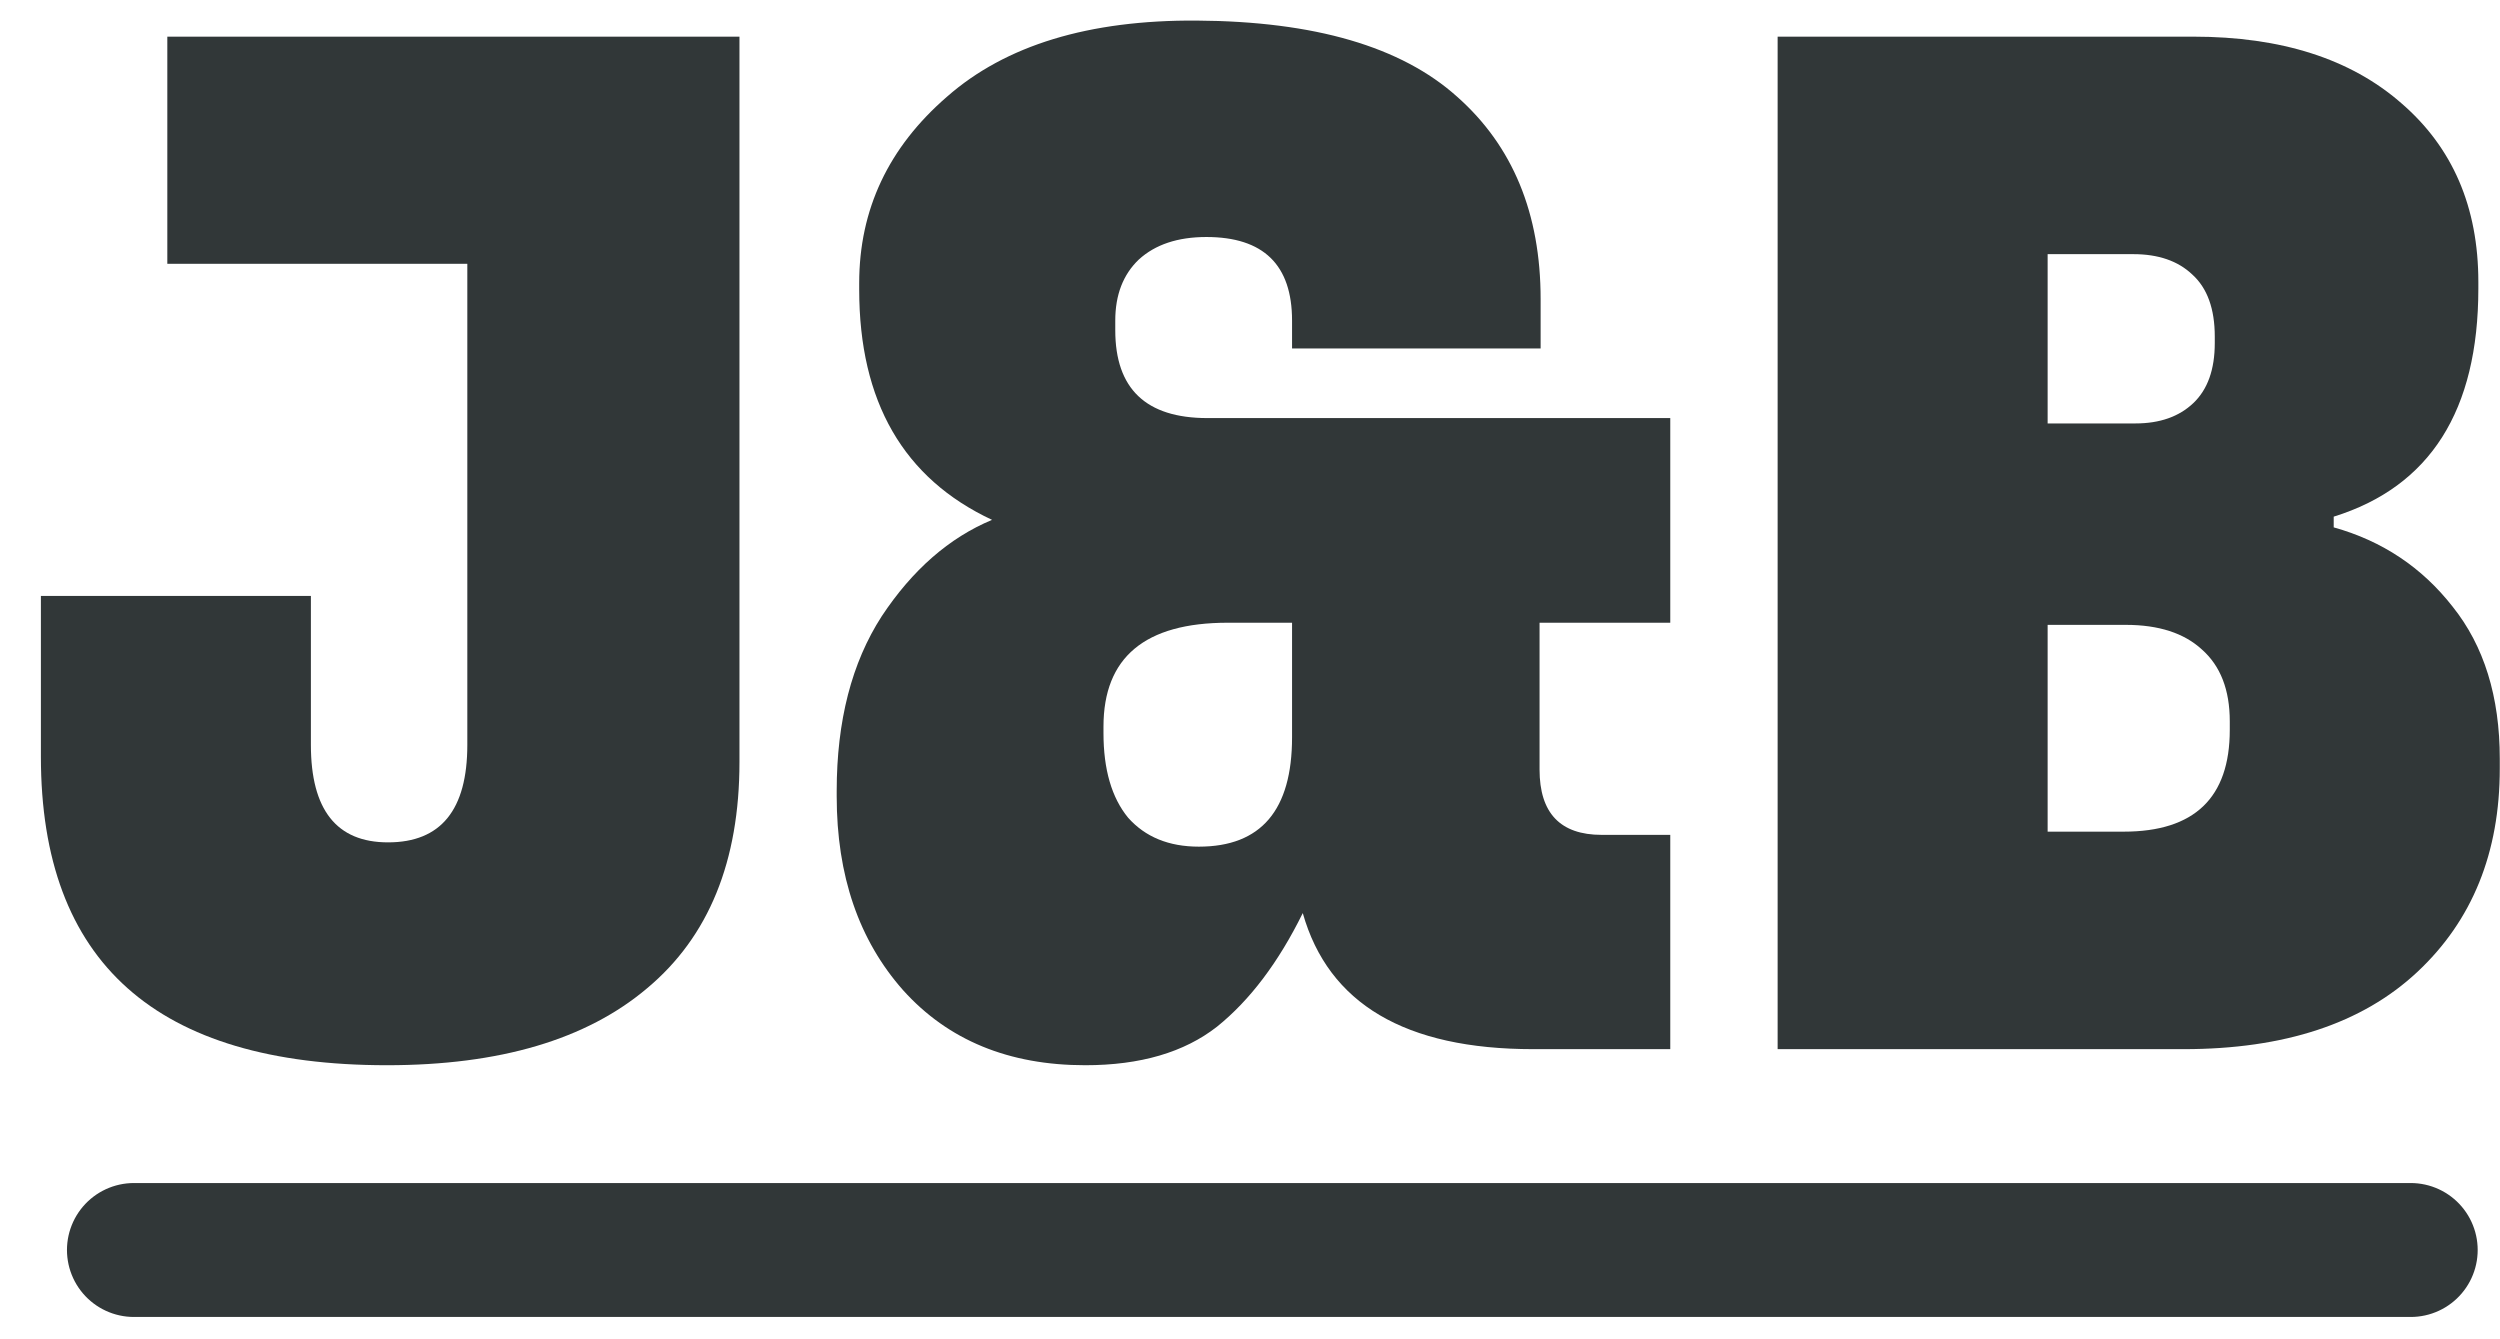 <svg width="56" height="30" viewBox="0 0 56 30" fill="none" xmlns="http://www.w3.org/2000/svg">
<g clip-path="url(#clip0_5756_8662)">
<path d="M16.564 0.821V17.069C16.564 19.293 15.876 20.981 14.5 22.133C13.14 23.285 11.196 23.861 8.668 23.861C3.5 23.861 0.916 21.557 0.916 16.949V13.349H6.964V16.685C6.964 18.141 7.54 18.869 8.692 18.869C9.876 18.869 10.468 18.141 10.468 16.685V5.909H3.748V0.821H16.564Z" fill="#313738"/>
<path d="M37.414 13.949H34.486V17.237C34.486 18.213 34.95 18.701 35.878 18.701H37.414V23.501H34.342C31.478 23.501 29.758 22.485 29.182 20.453C28.638 21.557 27.998 22.405 27.262 22.997C26.526 23.573 25.542 23.861 24.31 23.861C22.598 23.861 21.238 23.301 20.23 22.181C19.238 21.061 18.742 19.613 18.742 17.837V17.717C18.742 16.149 19.078 14.845 19.75 13.805C20.438 12.765 21.262 12.045 22.222 11.645C20.238 10.717 19.246 8.997 19.246 6.485V6.341C19.246 4.693 19.902 3.301 21.214 2.165C22.526 1.013 24.39 0.445 26.806 0.461C29.446 0.477 31.39 1.045 32.638 2.165C33.886 3.269 34.51 4.781 34.51 6.701V7.805H28.942V7.181C28.942 5.933 28.302 5.309 27.022 5.309C26.382 5.309 25.878 5.477 25.51 5.813C25.158 6.149 24.982 6.605 24.982 7.181V7.397C24.982 8.709 25.67 9.365 27.046 9.365H37.414V13.949ZM26.854 18.965C28.246 18.965 28.942 18.149 28.942 16.517V13.949H27.502C25.646 13.949 24.718 14.725 24.718 16.277V16.421C24.718 17.237 24.902 17.869 25.27 18.317C25.654 18.749 26.182 18.965 26.854 18.965Z" fill="#313738"/>
<path d="M52.275 11.813C53.363 12.117 54.251 12.709 54.939 13.589C55.643 14.469 55.995 15.605 55.995 16.997V17.213C55.995 19.101 55.379 20.621 54.147 21.773C52.915 22.925 51.171 23.501 48.915 23.501H39.819V0.821H49.131C51.099 0.821 52.651 1.317 53.787 2.309C54.939 3.301 55.515 4.637 55.515 6.317V6.461C55.515 9.197 54.435 10.901 52.275 11.573V11.813ZM47.787 5.693H45.867V9.485H47.835C48.379 9.485 48.811 9.333 49.131 9.029C49.451 8.725 49.611 8.277 49.611 7.685V7.541C49.611 6.917 49.443 6.453 49.107 6.149C48.787 5.845 48.347 5.693 47.787 5.693ZM47.619 13.997H45.867V18.629H47.571C49.155 18.629 49.947 17.869 49.947 16.349V16.157C49.947 15.453 49.739 14.917 49.323 14.549C48.923 14.181 48.355 13.997 47.619 13.997Z" fill="#313738"/>
<path d="M3 28H54" stroke="#313738" stroke-width="3" stroke-linecap="round"/>
</g>
<defs>
<clipPath id="clip0_5756_8662">
<rect width="56" height="30" fill="white"/>
</clipPath>
</defs>
</svg>
